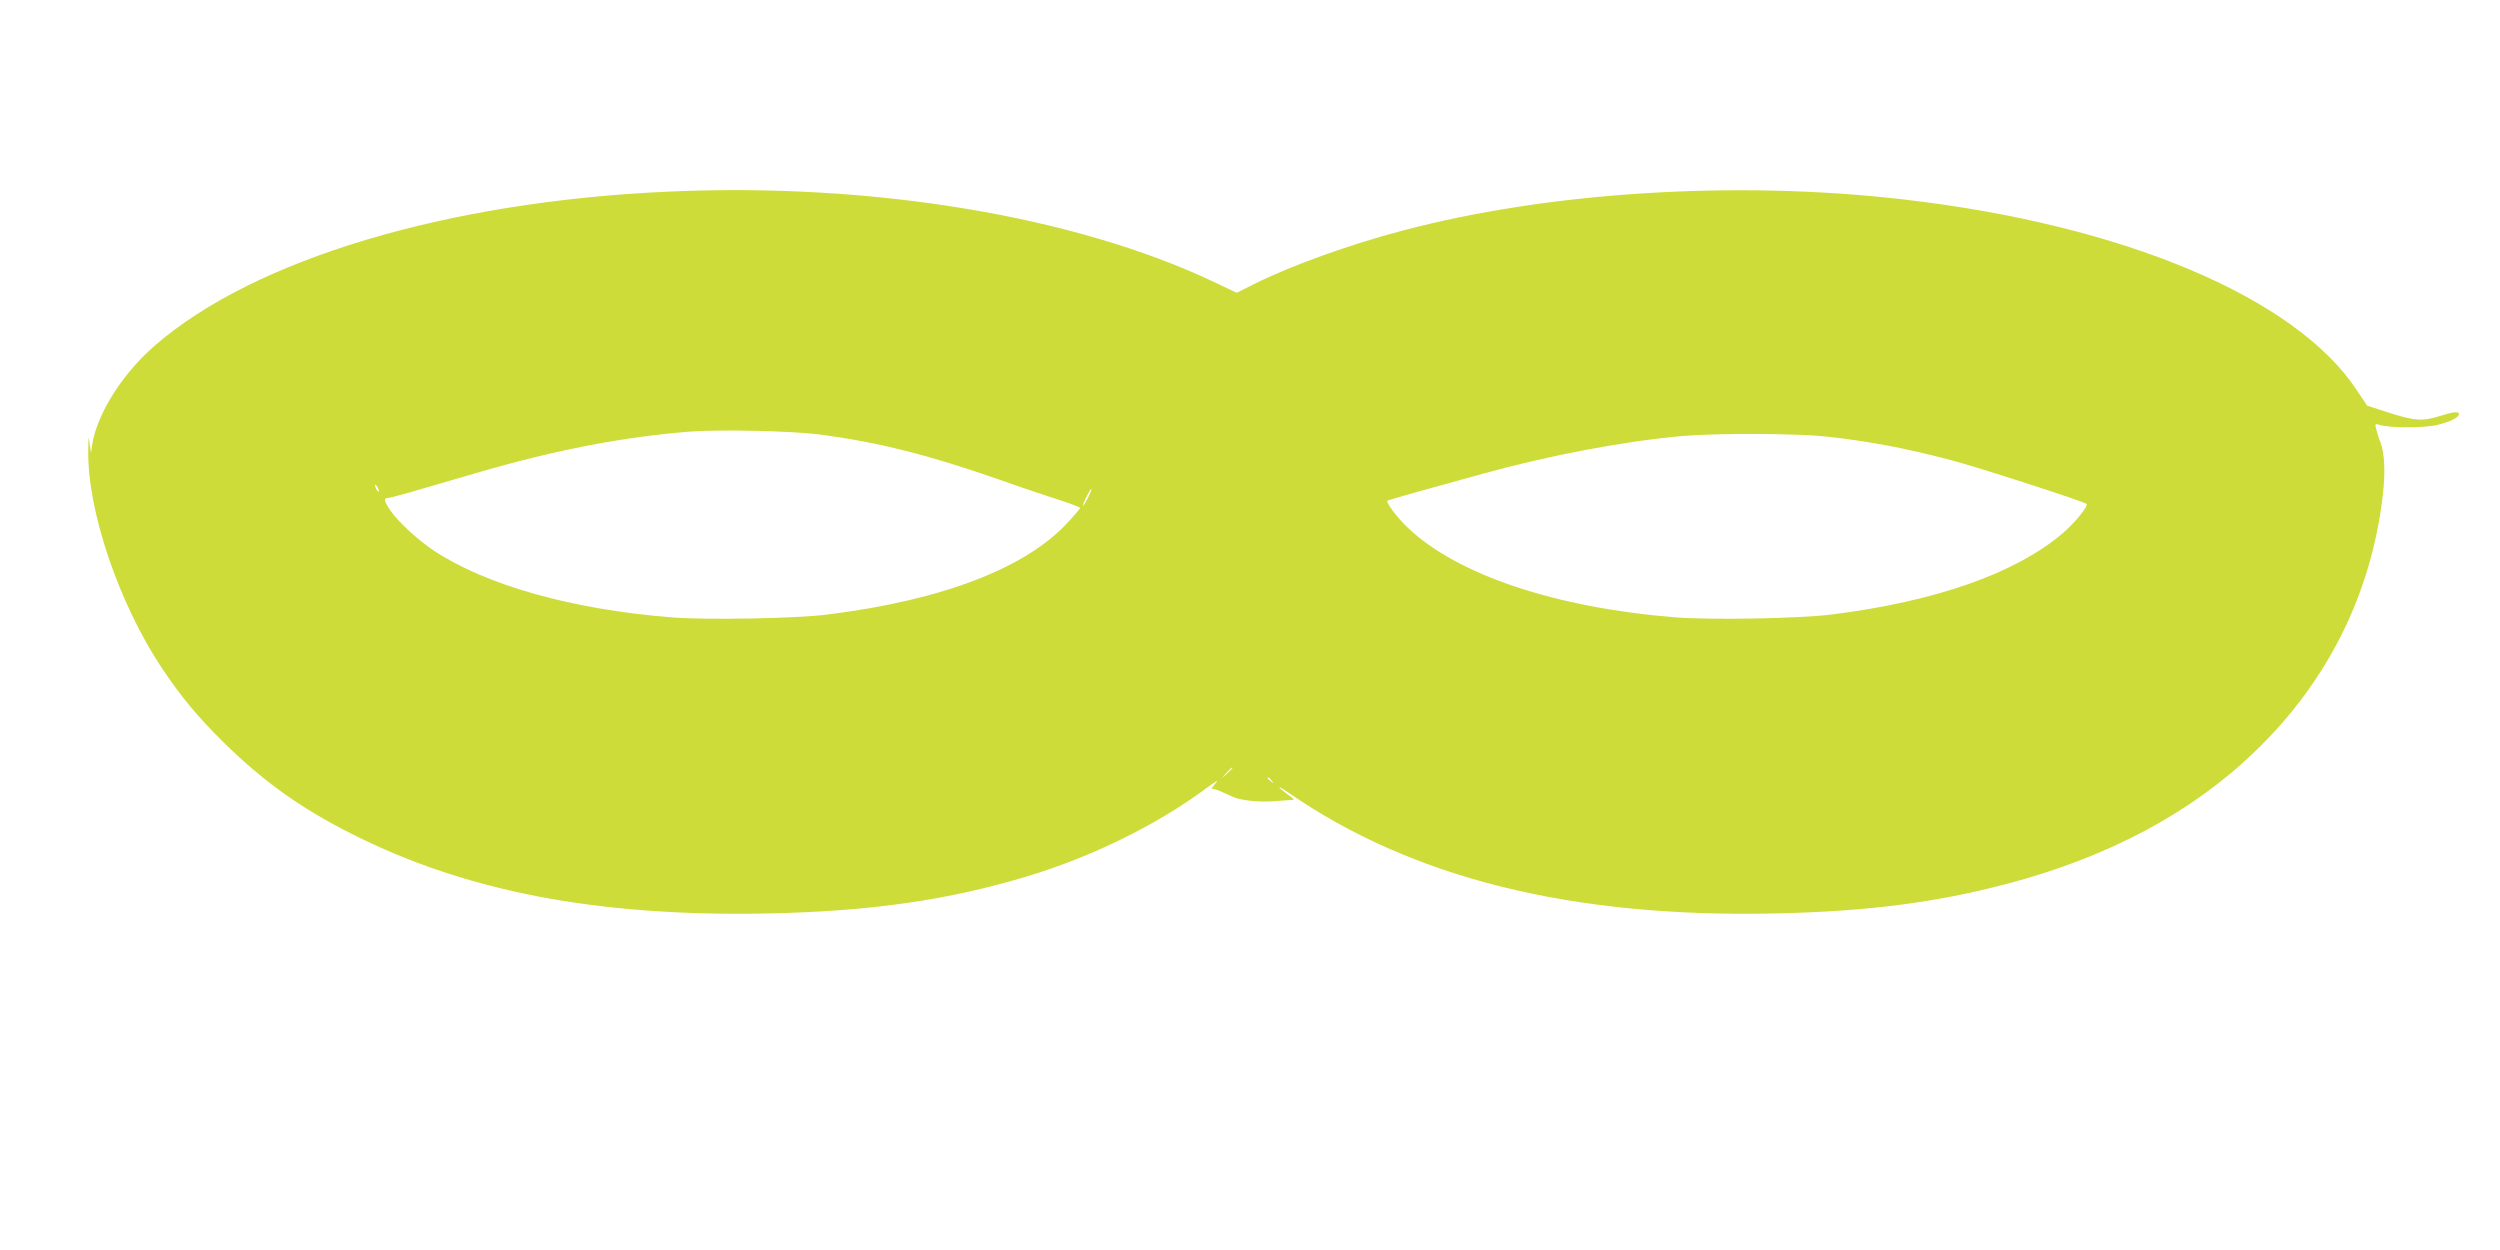 <?xml version="1.0" standalone="no"?>
<!DOCTYPE svg PUBLIC "-//W3C//DTD SVG 20010904//EN"
 "http://www.w3.org/TR/2001/REC-SVG-20010904/DTD/svg10.dtd">
<svg version="1.0" xmlns="http://www.w3.org/2000/svg"
 width="1280pt" height="640pt" viewBox="0 0 1280 640"
 preserveAspectRatio="xMidYMid meet">
<g transform="translate(0,640) scale(0.1,-0.1)"
fill="#cddc39" stroke="none">
<path d="M3425 5419 c-1135 -50 -2123 -346 -2632 -788 -180 -156 -314 -380
-325 -541 -1 -14 -4 0 -8 30 -7 54 -7 53 -8 -25 -6 -305 155 -782 377 -1116
99 -148 184 -250 318 -382 204 -200 393 -335 653 -466 585 -296 1260 -425
2130 -408 529 11 926 68 1335 192 324 98 652 259 900 441 57 43 79 55 60 35
-16 -18 -25 -31 -20 -30 6 2 28 -5 50 -15 22 -10 49 -22 60 -27 39 -17 126
-26 197 -22 40 3 83 6 96 7 22 1 22 1 -5 21 -65 47 -72 62 -8 18 634 -439
1450 -642 2490 -620 472 10 824 55 1192 152 518 137 944 364 1268 677 372 357
597 809 655 1314 14 118 9 212 -12 269 -9 22 -18 53 -22 69 -7 26 -5 28 16 21
50 -17 234 -17 299 0 66 16 109 38 109 55 0 15 -28 12 -98 -10 -89 -28 -128
-25 -258 16 l-114 37 -55 82 c-315 474 -1197 845 -2320 974 -853 99 -1815 39
-2565 -160 -273 -72 -576 -181 -762 -275 l-86 -43 -116 55 c-710 337 -1750
510 -2791 463z m775 -1244 c295 -39 550 -103 915 -230 121 -43 264 -91 318
-108 53 -17 97 -34 97 -38 0 -3 -27 -35 -59 -70 -216 -237 -642 -401 -1231
-475 -161 -21 -621 -29 -800 -15 -508 40 -950 164 -1219 342 -79 52 -183 148
-222 205 -32 47 -36 64 -15 64 8 0 74 17 148 39 73 21 219 64 323 94 389 113
735 180 1075 207 153 12 525 4 670 -15z m5150 -10 c225 -25 404 -59 640 -121
140 -37 679 -211 693 -224 11 -10 -60 -98 -124 -152 -241 -204 -647 -347
-1179 -414 -161 -21 -621 -29 -800 -15 -615 49 -1120 218 -1373 460 -51 48
-112 129 -104 137 2 2 69 22 148 44 79 22 232 64 339 94 347 96 736 169 1030
194 178 15 581 13 730 -3z m-7410 -280 c0 -5 -5 -3 -10 5 -5 8 -10 20 -10 25
0 6 5 3 10 -5 5 -8 10 -19 10 -25z m3630 -34 c-28 -56 -35 -52 -8 4 12 24 23
43 26 41 2 -2 -6 -22 -18 -45z m740 -1384 c0 -2 -12 -14 -27 -28 l-28 -24 24
28 c23 25 31 32 31 24z m201 -64 c13 -16 12 -17 -3 -4 -10 7 -18 15 -18 17 0
8 8 3 21 -13z"/>
</g>
</svg>
